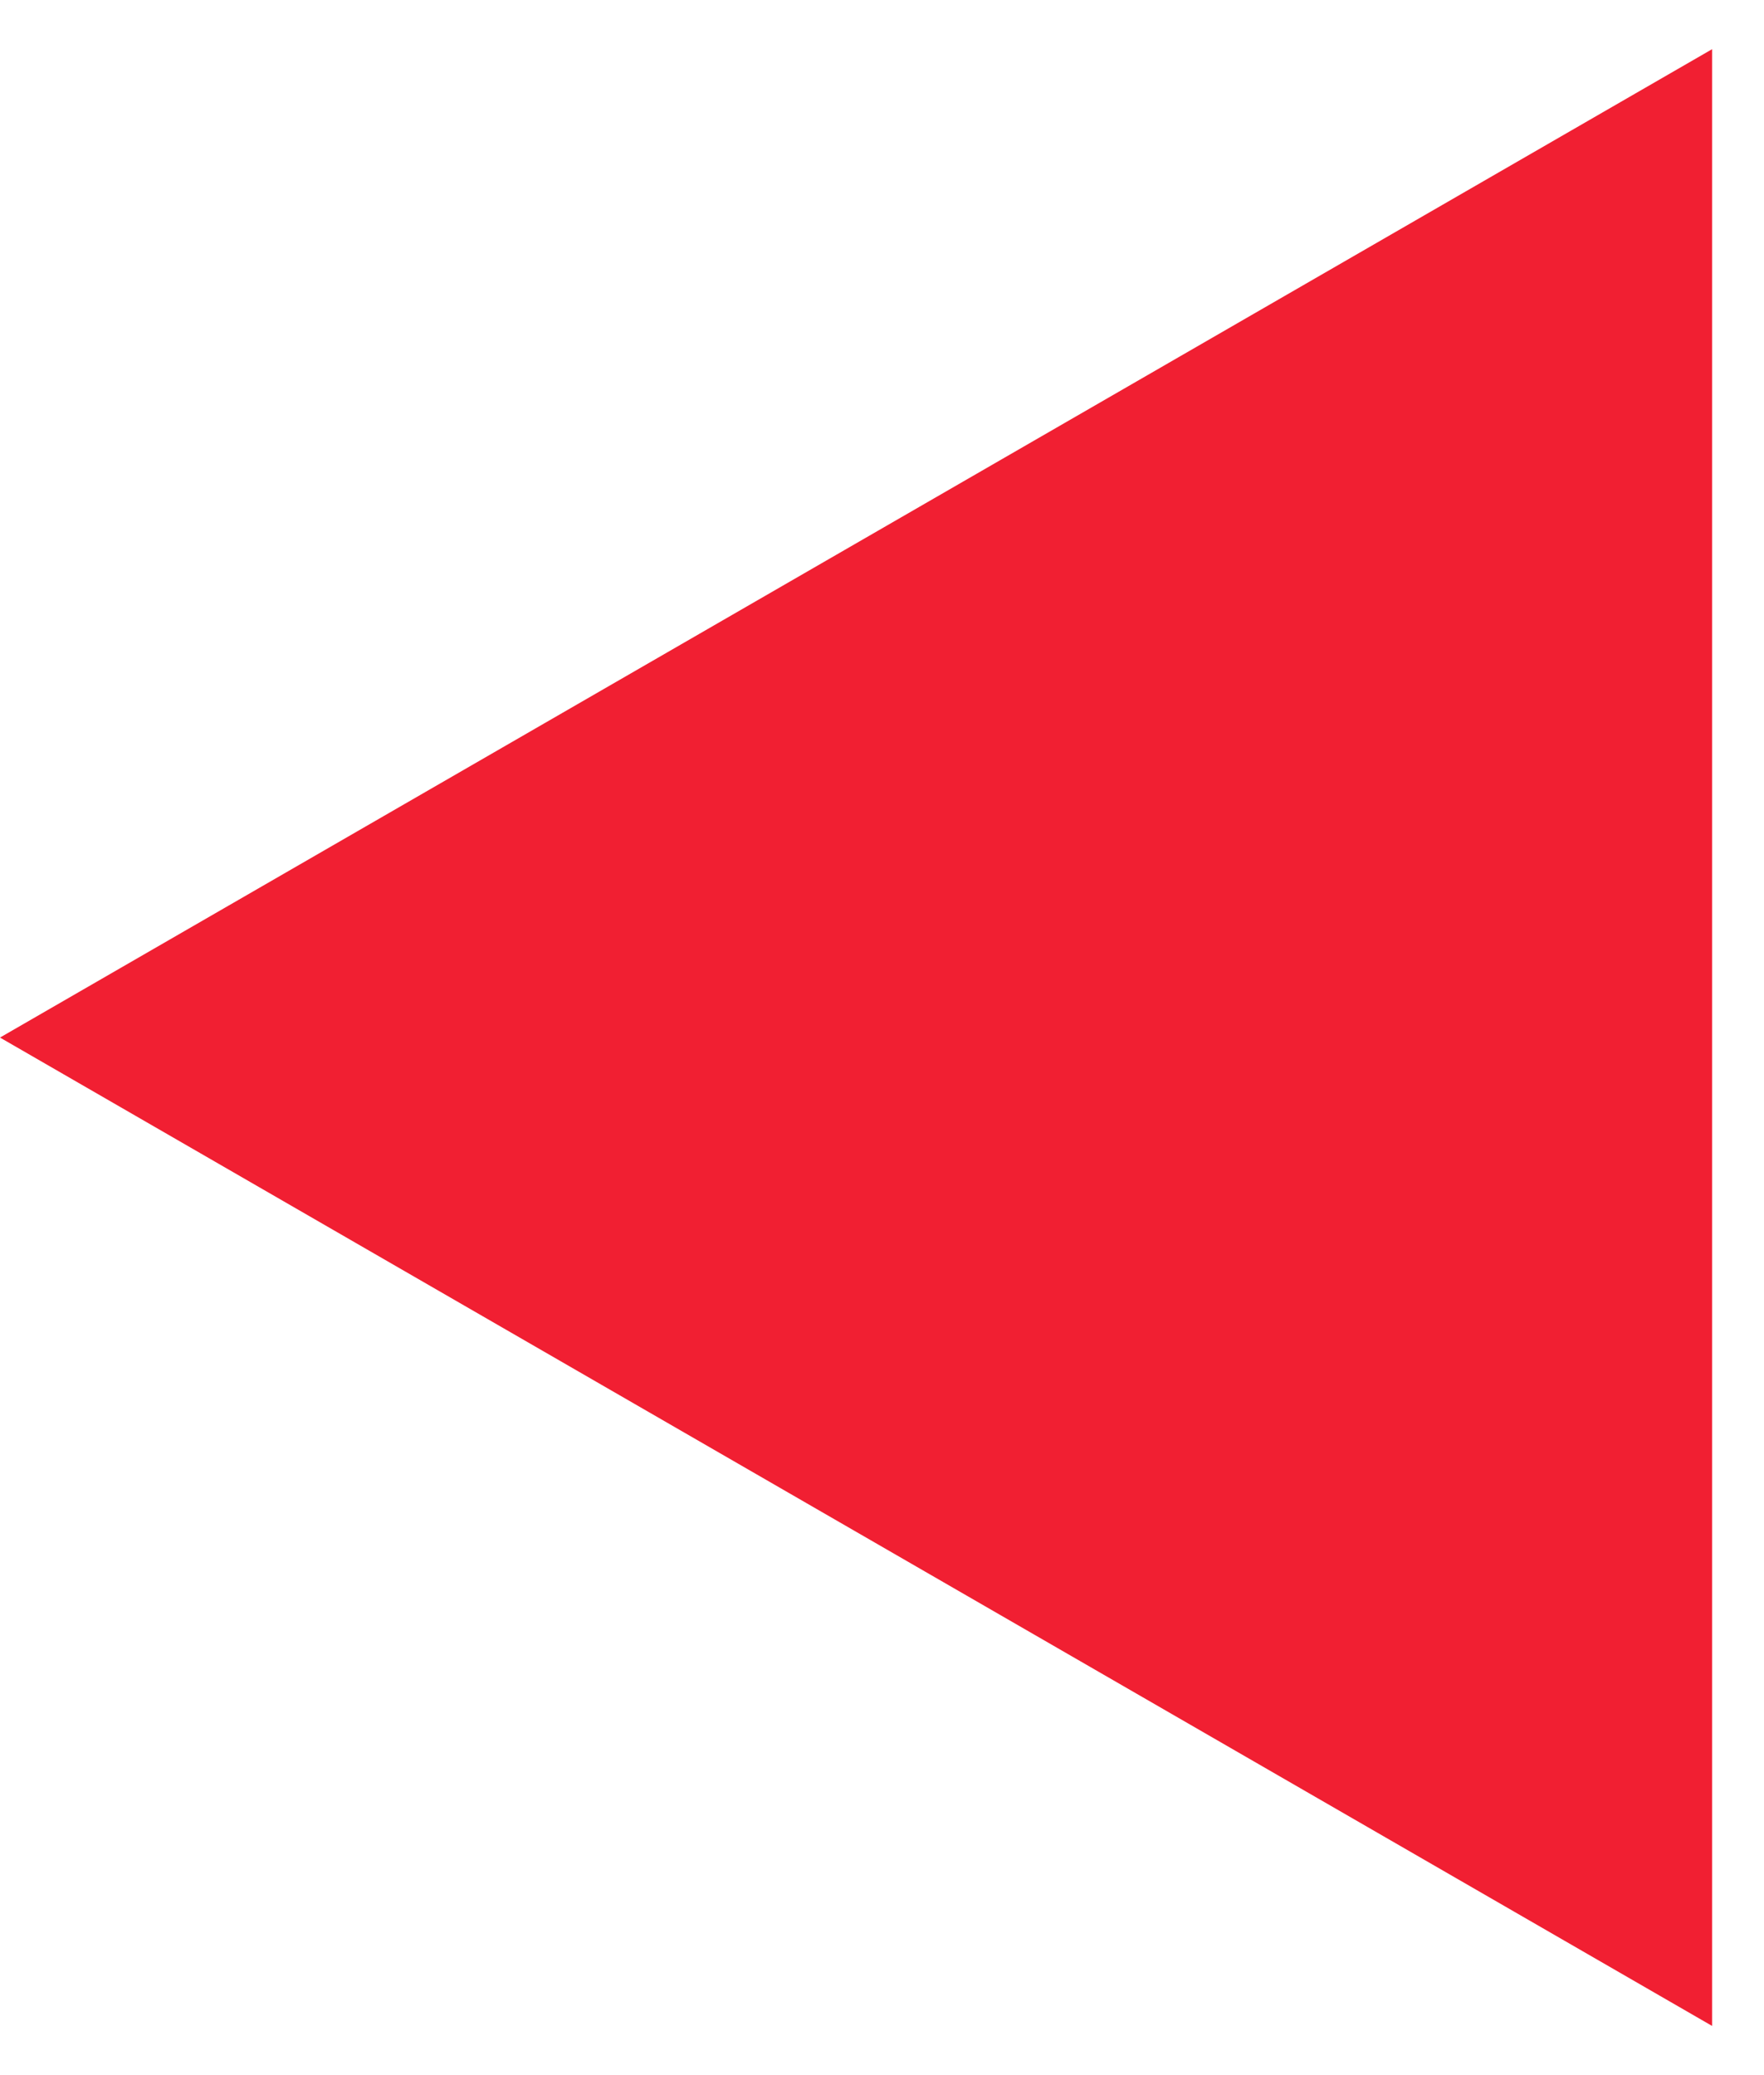 <?xml version="1.0" encoding="UTF-8"?> <svg xmlns="http://www.w3.org/2000/svg" width="17" height="20" viewBox="0 0 17 20" fill="none"><path d="M1.31174e-07 10L16.5 0.474L16.5 19.526L1.31174e-07 10Z" fill="#F11F32"></path></svg> 